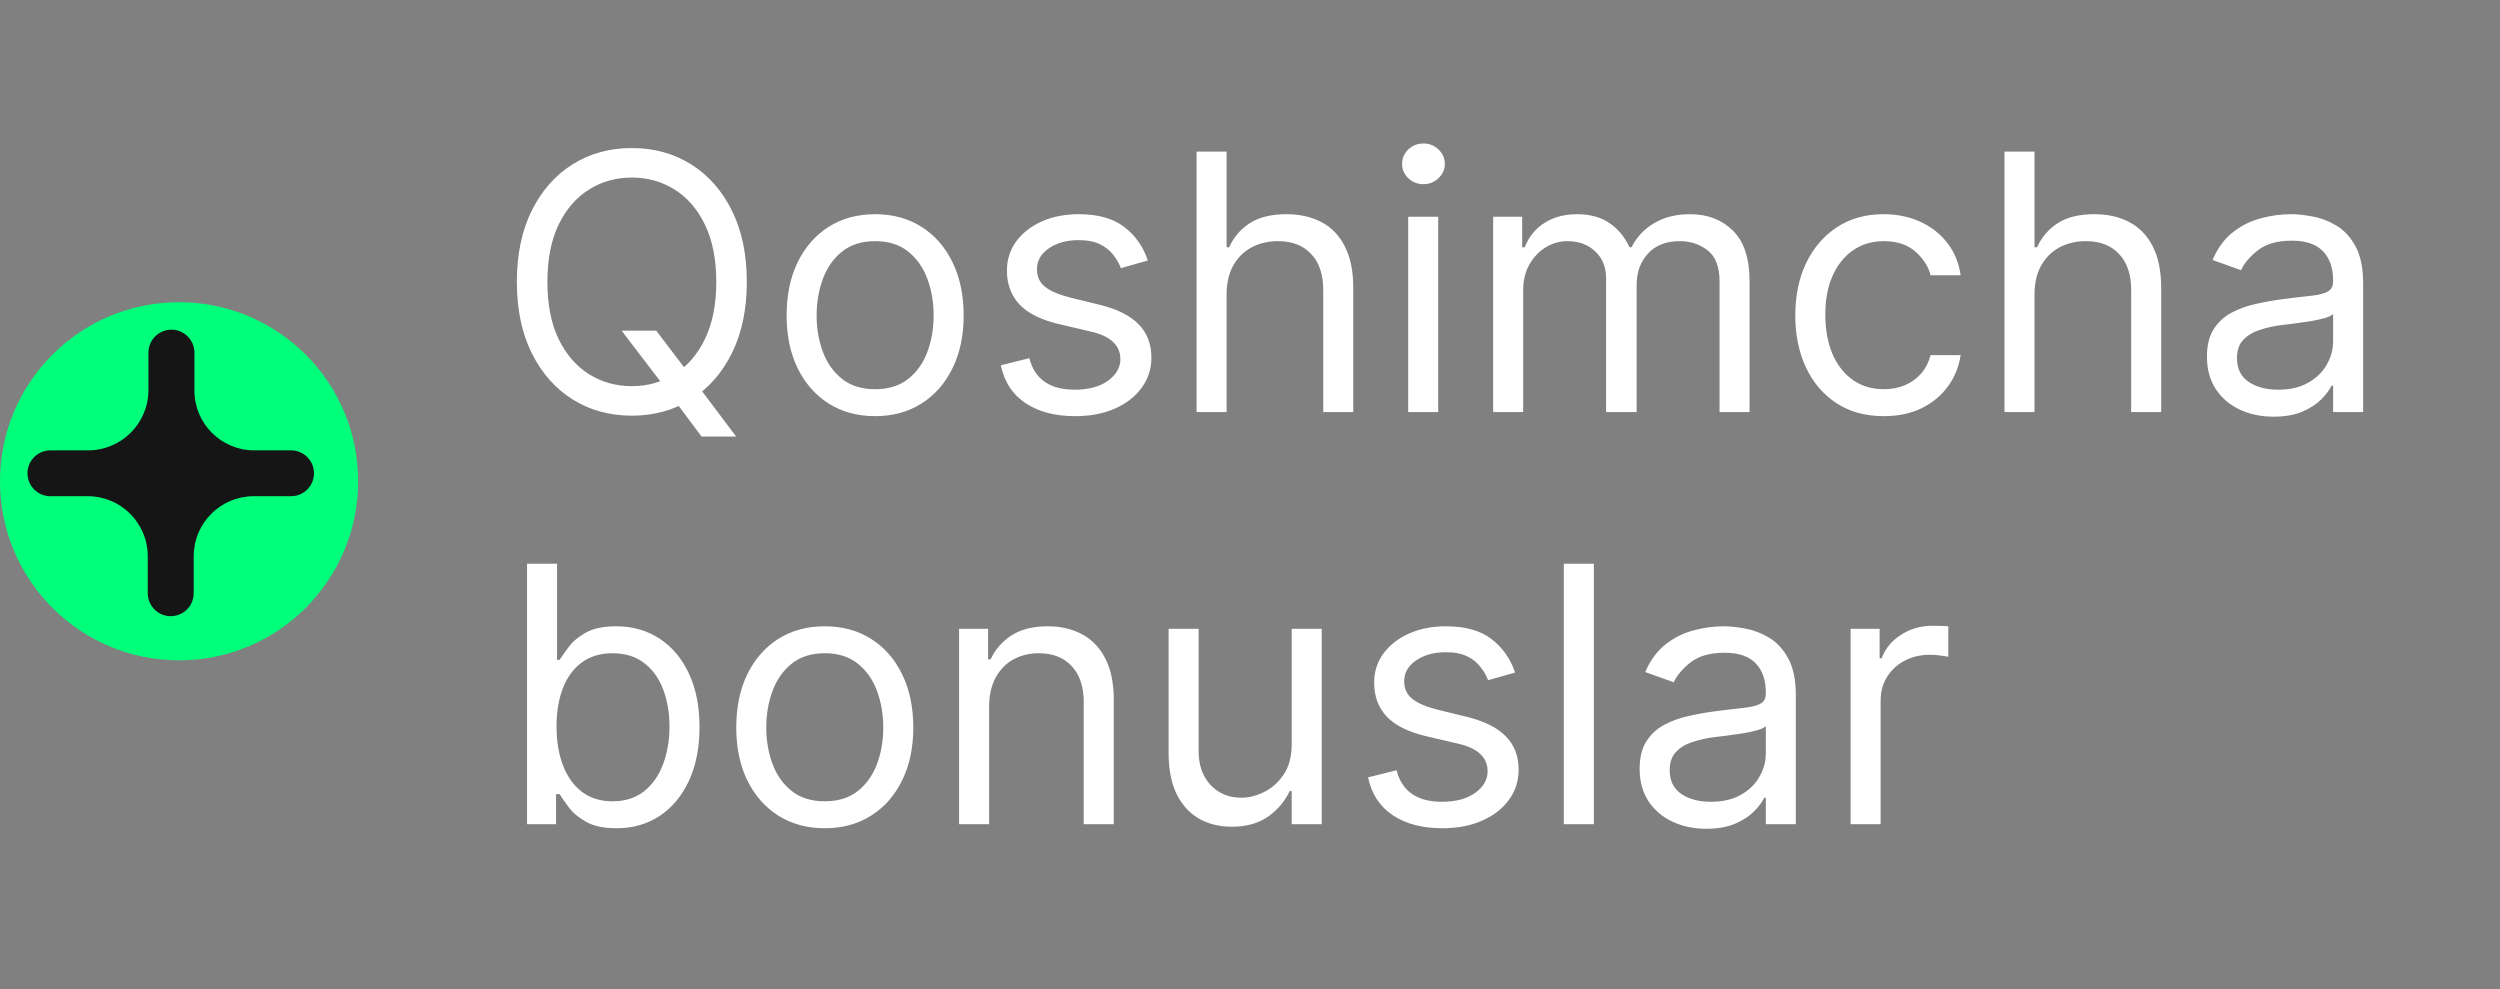 <?xml version="1.0" encoding="UTF-8"?> <svg xmlns="http://www.w3.org/2000/svg" width="91" height="36" viewBox="0 0 91 36" fill="none"><rect x="0" y="0" width="91" height="36" fill="#808080" stroke="none"/><path d="M22.628 12.037H23.888L24.943 13.426L25.221 13.796L26.795 15.889H25.536L24.499 14.5L24.239 14.148L22.628 12.037ZM27.184 10.259C27.184 11.259 27.003 12.124 26.642 12.852C26.281 13.58 25.786 14.142 25.156 14.537C24.526 14.932 23.807 15.13 22.999 15.13C22.19 15.13 21.471 14.932 20.841 14.537C20.212 14.142 19.717 13.58 19.355 12.852C18.994 12.124 18.814 11.259 18.814 10.259C18.814 9.26 18.994 8.395 19.355 7.667C19.717 6.939 20.212 6.377 20.841 5.982C21.471 5.587 22.19 5.389 22.999 5.389C23.807 5.389 24.526 5.587 25.156 5.982C25.786 6.377 26.281 6.939 26.642 7.667C27.003 8.395 27.184 9.26 27.184 10.259ZM26.073 10.259C26.073 9.439 25.935 8.746 25.661 8.181C25.389 7.616 25.02 7.189 24.554 6.899C24.091 6.608 23.573 6.463 22.999 6.463C22.425 6.463 21.905 6.608 21.439 6.899C20.976 7.189 20.607 7.616 20.332 8.181C20.061 8.746 19.925 9.439 19.925 10.259C19.925 11.08 20.061 11.773 20.332 12.338C20.607 12.903 20.976 13.33 21.439 13.62C21.905 13.911 22.425 14.056 22.999 14.056C23.573 14.056 24.091 13.911 24.554 13.62C25.02 13.33 25.389 12.903 25.661 12.338C25.935 11.773 26.073 11.08 26.073 10.259ZM31.855 15.148C31.213 15.148 30.65 14.995 30.165 14.69C29.684 14.384 29.307 13.957 29.036 13.408C28.767 12.858 28.633 12.216 28.633 11.482C28.633 10.741 28.767 10.094 29.036 9.542C29.307 8.99 29.684 8.561 30.165 8.255C30.65 7.949 31.213 7.797 31.855 7.797C32.497 7.797 33.059 7.949 33.54 8.255C34.025 8.561 34.401 8.99 34.669 9.542C34.941 10.094 35.077 10.741 35.077 11.482C35.077 12.216 34.941 12.858 34.669 13.408C34.401 13.957 34.025 14.384 33.54 14.69C33.059 14.995 32.497 15.148 31.855 15.148ZM31.855 14.167C32.343 14.167 32.744 14.042 33.059 13.792C33.373 13.542 33.606 13.213 33.758 12.806C33.909 12.398 33.984 11.957 33.984 11.482C33.984 11.006 33.909 10.563 33.758 10.153C33.606 9.743 33.373 9.411 33.059 9.158C32.744 8.905 32.343 8.778 31.855 8.778C31.367 8.778 30.966 8.905 30.651 9.158C30.336 9.411 30.103 9.743 29.952 10.153C29.801 10.563 29.725 11.006 29.725 11.482C29.725 11.957 29.801 12.398 29.952 12.806C30.103 13.213 30.336 13.542 30.651 13.792C30.966 14.042 31.367 14.167 31.855 14.167ZM41.781 9.482L40.8 9.76C40.738 9.596 40.647 9.437 40.527 9.283C40.41 9.125 40.249 8.996 40.045 8.894C39.842 8.792 39.581 8.741 39.263 8.741C38.828 8.741 38.465 8.841 38.175 9.042C37.888 9.239 37.745 9.491 37.745 9.797C37.745 10.068 37.843 10.283 38.041 10.44C38.238 10.597 38.547 10.729 38.967 10.834L40.022 11.093C40.658 11.247 41.132 11.483 41.444 11.801C41.755 12.116 41.911 12.522 41.911 13.019C41.911 13.426 41.794 13.79 41.559 14.111C41.328 14.432 41.004 14.685 40.587 14.87C40.17 15.056 39.686 15.148 39.133 15.148C38.408 15.148 37.808 14.991 37.333 14.676C36.857 14.361 36.556 13.901 36.43 13.296L37.467 13.037C37.566 13.42 37.752 13.707 38.027 13.898C38.305 14.09 38.667 14.185 39.115 14.185C39.624 14.185 40.028 14.077 40.328 13.861C40.63 13.642 40.782 13.38 40.782 13.074C40.782 12.827 40.695 12.62 40.522 12.454C40.349 12.284 40.084 12.158 39.726 12.074L38.541 11.796C37.89 11.642 37.411 11.403 37.106 11.079C36.803 10.752 36.652 10.343 36.652 9.852C36.652 9.451 36.765 9.096 36.99 8.787C37.218 8.479 37.529 8.236 37.92 8.061C38.316 7.885 38.763 7.797 39.263 7.797C39.967 7.797 40.519 7.951 40.92 8.26C41.325 8.568 41.612 8.976 41.781 9.482ZM44.648 10.722V15H43.556V5.519H44.648V9H44.741C44.907 8.633 45.157 8.341 45.491 8.125C45.827 7.906 46.275 7.797 46.833 7.797C47.318 7.797 47.742 7.894 48.106 8.088C48.471 8.28 48.753 8.574 48.953 8.973C49.157 9.368 49.259 9.871 49.259 10.482V15H48.166V10.556C48.166 9.991 48.02 9.554 47.727 9.246C47.437 8.934 47.034 8.778 46.519 8.778C46.16 8.778 45.84 8.854 45.556 9.005C45.275 9.156 45.053 9.377 44.889 9.667C44.728 9.957 44.648 10.309 44.648 10.722ZM51.258 15V7.889H52.35V15H51.258ZM51.813 6.704C51.6 6.704 51.417 6.632 51.262 6.487C51.111 6.341 51.036 6.167 51.036 5.963C51.036 5.76 51.111 5.585 51.262 5.44C51.417 5.295 51.6 5.223 51.813 5.223C52.026 5.223 52.208 5.295 52.36 5.44C52.514 5.585 52.591 5.76 52.591 5.963C52.591 6.167 52.514 6.341 52.36 6.487C52.208 6.632 52.026 6.704 51.813 6.704ZM54.351 15V7.889H55.407V9H55.499C55.648 8.621 55.887 8.326 56.217 8.116C56.547 7.903 56.944 7.797 57.407 7.797C57.876 7.797 58.266 7.903 58.578 8.116C58.893 8.326 59.138 8.621 59.314 9H59.388C59.57 8.633 59.843 8.341 60.208 8.125C60.572 7.906 61.008 7.797 61.518 7.797C62.154 7.797 62.673 7.996 63.078 8.394C63.482 8.789 63.684 9.405 63.684 10.241V15H62.592V10.241C62.592 9.716 62.448 9.341 62.161 9.116C61.874 8.891 61.536 8.778 61.147 8.778C60.647 8.778 60.26 8.929 59.985 9.232C59.711 9.531 59.573 9.911 59.573 10.371V15H58.462V10.13C58.462 9.726 58.331 9.4 58.069 9.153C57.806 8.903 57.468 8.778 57.055 8.778C56.771 8.778 56.506 8.854 56.259 9.005C56.015 9.156 55.817 9.366 55.666 9.635C55.518 9.9 55.444 10.207 55.444 10.556V15H54.351ZM68.571 15.148C67.904 15.148 67.33 14.991 66.848 14.676C66.367 14.361 65.997 13.928 65.737 13.375C65.478 12.823 65.349 12.191 65.349 11.482C65.349 10.759 65.481 10.122 65.747 9.57C66.015 9.014 66.389 8.581 66.867 8.269C67.348 7.954 67.91 7.797 68.552 7.797C69.052 7.797 69.503 7.889 69.904 8.074C70.305 8.26 70.634 8.519 70.89 8.852C71.146 9.185 71.305 9.574 71.367 10.019H70.274C70.191 9.695 70.006 9.408 69.719 9.158C69.435 8.905 69.052 8.778 68.571 8.778C68.145 8.778 67.771 8.889 67.45 9.111C67.132 9.331 66.884 9.641 66.705 10.042C66.529 10.44 66.441 10.908 66.441 11.445C66.441 11.994 66.528 12.472 66.7 12.88C66.876 13.287 67.123 13.604 67.441 13.829C67.762 14.054 68.138 14.167 68.571 14.167C68.855 14.167 69.112 14.117 69.344 14.019C69.575 13.92 69.771 13.778 69.932 13.593C70.092 13.408 70.206 13.185 70.274 12.926H71.367C71.305 13.346 71.152 13.724 70.908 14.06C70.668 14.393 70.348 14.659 69.95 14.857C69.555 15.051 69.095 15.148 68.571 15.148ZM74.056 10.722V15H72.964V5.519H74.056V9H74.149C74.316 8.633 74.566 8.341 74.899 8.125C75.235 7.906 75.683 7.797 76.242 7.797C76.726 7.797 77.15 7.894 77.514 8.088C77.879 8.28 78.161 8.574 78.362 8.973C78.565 9.368 78.667 9.871 78.667 10.482V15H77.575V10.556C77.575 9.991 77.428 9.554 77.135 9.246C76.845 8.934 76.442 8.778 75.927 8.778C75.569 8.778 75.248 8.854 74.964 9.005C74.683 9.156 74.461 9.377 74.297 9.667C74.137 9.957 74.056 10.309 74.056 10.722ZM82.758 15.167C82.308 15.167 81.899 15.082 81.532 14.912C81.164 14.739 80.873 14.491 80.657 14.167C80.441 13.84 80.333 13.444 80.333 12.982C80.333 12.574 80.413 12.244 80.573 11.991C80.734 11.735 80.948 11.534 81.217 11.389C81.485 11.244 81.782 11.136 82.106 11.065C82.433 10.991 82.762 10.932 83.092 10.889C83.524 10.834 83.874 10.792 84.143 10.764C84.414 10.733 84.612 10.682 84.735 10.611C84.862 10.54 84.925 10.417 84.925 10.241V10.204C84.925 9.747 84.8 9.392 84.55 9.139C84.303 8.886 83.928 8.76 83.425 8.76C82.903 8.76 82.495 8.874 82.198 9.102C81.902 9.331 81.694 9.574 81.573 9.834L80.536 9.463C80.722 9.031 80.968 8.695 81.277 8.454C81.589 8.21 81.928 8.04 82.296 7.945C82.666 7.846 83.03 7.797 83.388 7.797C83.617 7.797 83.879 7.824 84.175 7.88C84.474 7.932 84.763 8.042 85.041 8.209C85.322 8.375 85.555 8.627 85.74 8.963C85.925 9.3 86.018 9.75 86.018 10.315V15H84.925V14.037H84.87C84.795 14.191 84.672 14.357 84.499 14.532C84.326 14.708 84.096 14.858 83.809 14.982C83.522 15.105 83.172 15.167 82.758 15.167ZM82.925 14.185C83.357 14.185 83.721 14.1 84.018 13.931C84.317 13.761 84.542 13.542 84.694 13.273C84.848 13.005 84.925 12.722 84.925 12.426V11.426C84.879 11.482 84.777 11.533 84.62 11.579C84.465 11.622 84.286 11.661 84.082 11.695C83.882 11.726 83.686 11.753 83.495 11.778C83.306 11.8 83.153 11.818 83.036 11.834C82.752 11.87 82.487 11.931 82.24 12.014C81.996 12.094 81.799 12.216 81.647 12.38C81.499 12.54 81.425 12.759 81.425 13.037C81.425 13.417 81.566 13.704 81.847 13.898C82.13 14.09 82.49 14.185 82.925 14.185ZM19.184 30V20.519H20.277V24.019H20.369C20.45 23.895 20.561 23.738 20.703 23.547C20.848 23.352 21.055 23.179 21.323 23.028C21.595 22.874 21.962 22.797 22.425 22.797C23.023 22.797 23.551 22.946 24.008 23.246C24.465 23.545 24.821 23.969 25.077 24.519C25.334 25.068 25.462 25.716 25.462 26.463C25.462 27.216 25.334 27.869 25.077 28.421C24.821 28.971 24.466 29.397 24.013 29.699C23.559 29.998 23.036 30.148 22.443 30.148C21.986 30.148 21.621 30.073 21.346 29.921C21.072 29.767 20.86 29.593 20.712 29.398C20.564 29.201 20.45 29.037 20.369 28.907H20.24V30H19.184ZM20.258 26.445C20.258 26.982 20.337 27.455 20.494 27.866C20.652 28.273 20.882 28.593 21.184 28.824C21.487 29.052 21.857 29.167 22.295 29.167C22.752 29.167 23.133 29.046 23.439 28.806C23.747 28.562 23.979 28.235 24.133 27.824C24.29 27.411 24.369 26.951 24.369 26.445C24.369 25.945 24.292 25.494 24.138 25.093C23.986 24.689 23.756 24.369 23.448 24.135C23.142 23.897 22.758 23.778 22.295 23.778C21.851 23.778 21.477 23.891 21.175 24.116C20.872 24.338 20.644 24.65 20.49 25.051C20.335 25.449 20.258 25.914 20.258 26.445ZM30.022 30.148C29.38 30.148 28.816 29.995 28.332 29.69C27.85 29.384 27.474 28.957 27.202 28.407C26.934 27.858 26.8 27.216 26.8 26.482C26.8 25.741 26.934 25.094 27.202 24.542C27.474 23.989 27.85 23.561 28.332 23.255C28.816 22.949 29.38 22.797 30.022 22.797C30.664 22.797 31.225 22.949 31.707 23.255C32.191 23.561 32.568 23.989 32.836 24.542C33.108 25.094 33.244 25.741 33.244 26.482C33.244 27.216 33.108 27.858 32.836 28.407C32.568 28.957 32.191 29.384 31.707 29.69C31.225 29.995 30.664 30.148 30.022 30.148ZM30.022 29.167C30.509 29.167 30.91 29.042 31.225 28.792C31.54 28.542 31.773 28.213 31.924 27.806C32.075 27.398 32.151 26.957 32.151 26.482C32.151 26.006 32.075 25.564 31.924 25.153C31.773 24.743 31.54 24.411 31.225 24.158C30.91 23.905 30.509 23.778 30.022 23.778C29.534 23.778 29.133 23.905 28.818 24.158C28.503 24.411 28.27 24.743 28.119 25.153C27.968 25.564 27.892 26.006 27.892 26.482C27.892 26.957 27.968 27.398 28.119 27.806C28.27 28.213 28.503 28.542 28.818 28.792C29.133 29.042 29.534 29.167 30.022 29.167ZM36.004 25.722V30H34.911V22.889H35.967V24H36.059C36.226 23.639 36.479 23.349 36.819 23.13C37.158 22.908 37.596 22.797 38.133 22.797C38.615 22.797 39.036 22.895 39.397 23.093C39.758 23.287 40.039 23.584 40.24 23.982C40.441 24.377 40.541 24.877 40.541 25.482V30H39.448V25.556C39.448 24.997 39.303 24.562 39.013 24.25C38.723 23.936 38.325 23.778 37.819 23.778C37.47 23.778 37.158 23.854 36.883 24.005C36.612 24.156 36.398 24.377 36.24 24.667C36.083 24.957 36.004 25.309 36.004 25.722ZM47.018 27.093V22.889H48.111V30H47.018V28.796H46.944C46.778 29.157 46.519 29.465 46.167 29.718C45.815 29.968 45.37 30.093 44.833 30.093C44.389 30.093 43.994 29.995 43.648 29.801C43.303 29.603 43.031 29.307 42.834 28.912C42.636 28.514 42.537 28.012 42.537 27.407V22.889H43.63V27.334C43.63 27.852 43.775 28.265 44.065 28.574C44.358 28.883 44.731 29.037 45.185 29.037C45.457 29.037 45.733 28.968 46.014 28.829C46.298 28.69 46.535 28.477 46.727 28.19C46.921 27.903 47.018 27.537 47.018 27.093ZM55.149 24.482L54.167 24.759C54.106 24.596 54.015 24.437 53.894 24.283C53.777 24.125 53.617 23.996 53.413 23.894C53.209 23.792 52.948 23.741 52.63 23.741C52.195 23.741 51.833 23.841 51.542 24.042C51.255 24.239 51.112 24.491 51.112 24.797C51.112 25.068 51.211 25.283 51.408 25.44C51.606 25.597 51.914 25.729 52.334 25.834L53.39 26.093C54.025 26.247 54.499 26.483 54.811 26.801C55.123 27.116 55.278 27.522 55.278 28.019C55.278 28.426 55.161 28.79 54.927 29.111C54.695 29.432 54.371 29.685 53.954 29.87C53.538 30.056 53.053 30.148 52.501 30.148C51.776 30.148 51.175 29.991 50.7 29.676C50.225 29.361 49.924 28.901 49.797 28.296L50.834 28.037C50.933 28.42 51.12 28.707 51.394 28.898C51.672 29.09 52.035 29.185 52.482 29.185C52.992 29.185 53.396 29.077 53.695 28.861C53.998 28.642 54.149 28.38 54.149 28.074C54.149 27.827 54.062 27.62 53.89 27.454C53.717 27.284 53.451 27.158 53.093 27.074L51.908 26.797C51.257 26.642 50.779 26.403 50.473 26.079C50.171 25.752 50.019 25.343 50.019 24.852C50.019 24.451 50.132 24.096 50.357 23.787C50.586 23.479 50.896 23.236 51.288 23.061C51.683 22.885 52.13 22.797 52.63 22.797C53.334 22.797 53.886 22.951 54.288 23.26C54.692 23.568 54.979 23.976 55.149 24.482ZM58.016 20.519V30H56.923V20.519H58.016ZM62.109 30.167C61.658 30.167 61.25 30.082 60.882 29.912C60.515 29.739 60.223 29.491 60.007 29.167C59.791 28.84 59.683 28.445 59.683 27.982C59.683 27.574 59.764 27.244 59.924 26.991C60.084 26.735 60.299 26.534 60.568 26.389C60.836 26.244 61.132 26.136 61.456 26.065C61.783 25.991 62.112 25.932 62.442 25.889C62.874 25.834 63.225 25.792 63.493 25.764C63.765 25.733 63.962 25.682 64.086 25.611C64.212 25.54 64.276 25.417 64.276 25.241V25.204C64.276 24.747 64.151 24.392 63.901 24.139C63.654 23.886 63.279 23.76 62.776 23.76C62.254 23.76 61.845 23.874 61.549 24.102C61.253 24.331 61.044 24.574 60.924 24.834L59.887 24.463C60.072 24.031 60.319 23.695 60.628 23.454C60.939 23.21 61.279 23.041 61.646 22.945C62.017 22.846 62.381 22.797 62.739 22.797C62.967 22.797 63.229 22.824 63.526 22.88C63.825 22.933 64.114 23.042 64.391 23.209C64.672 23.375 64.905 23.627 65.09 23.963C65.276 24.3 65.368 24.75 65.368 25.315V30H64.276V29.037H64.22C64.146 29.191 64.023 29.357 63.85 29.532C63.677 29.708 63.447 29.858 63.16 29.982C62.873 30.105 62.523 30.167 62.109 30.167ZM62.276 29.185C62.708 29.185 63.072 29.1 63.368 28.931C63.668 28.761 63.893 28.542 64.044 28.273C64.198 28.005 64.276 27.722 64.276 27.426V26.426C64.229 26.482 64.127 26.533 63.97 26.579C63.816 26.622 63.637 26.661 63.433 26.695C63.233 26.726 63.036 26.753 62.845 26.778C62.657 26.799 62.504 26.818 62.387 26.834C62.103 26.87 61.837 26.931 61.591 27.014C61.347 27.094 61.149 27.216 60.998 27.38C60.85 27.54 60.776 27.759 60.776 28.037C60.776 28.417 60.916 28.704 61.197 28.898C61.481 29.09 61.841 29.185 62.276 29.185ZM67.362 30V22.889H68.418V23.963H68.492C68.621 23.611 68.856 23.326 69.195 23.107C69.535 22.888 69.918 22.778 70.344 22.778C70.424 22.778 70.524 22.78 70.644 22.783C70.765 22.786 70.856 22.791 70.918 22.797V23.908C70.881 23.898 70.796 23.885 70.663 23.866C70.533 23.845 70.396 23.834 70.251 23.834C69.905 23.834 69.597 23.906 69.325 24.051C69.057 24.193 68.844 24.391 68.686 24.644C68.532 24.894 68.455 25.179 68.455 25.5V30H67.362Z" fill="white"></path><path d="M6.518 24.036C10.118 24.036 13.036 21.118 13.036 17.518C13.036 13.918 10.118 11 6.518 11C2.918 11 0 13.918 0 17.518C0 21.118 2.918 24.036 6.518 24.036Z" fill="#00FF7B"></path><path d="M1 17.227C1 16.766 1.374 16.393 1.835 16.393H3.207C4.42 16.393 5.403 15.409 5.403 14.196V12.837C5.403 12.375 5.778 12 6.24 12C6.703 12 7.077 12.375 7.077 12.837V14.217C7.077 15.418 8.051 16.393 9.253 16.393H10.594C11.055 16.393 11.429 16.766 11.429 17.227C11.429 17.689 11.055 18.062 10.594 18.062H9.235C8.029 18.062 7.051 19.04 7.051 20.246V21.592C7.051 22.054 6.677 22.429 6.215 22.429C5.752 22.429 5.378 22.054 5.378 21.592V20.246C5.378 19.04 4.4 18.062 3.194 18.062H1.835C1.374 18.062 1 17.689 1 17.227Z" fill="#151516"></path></svg> 